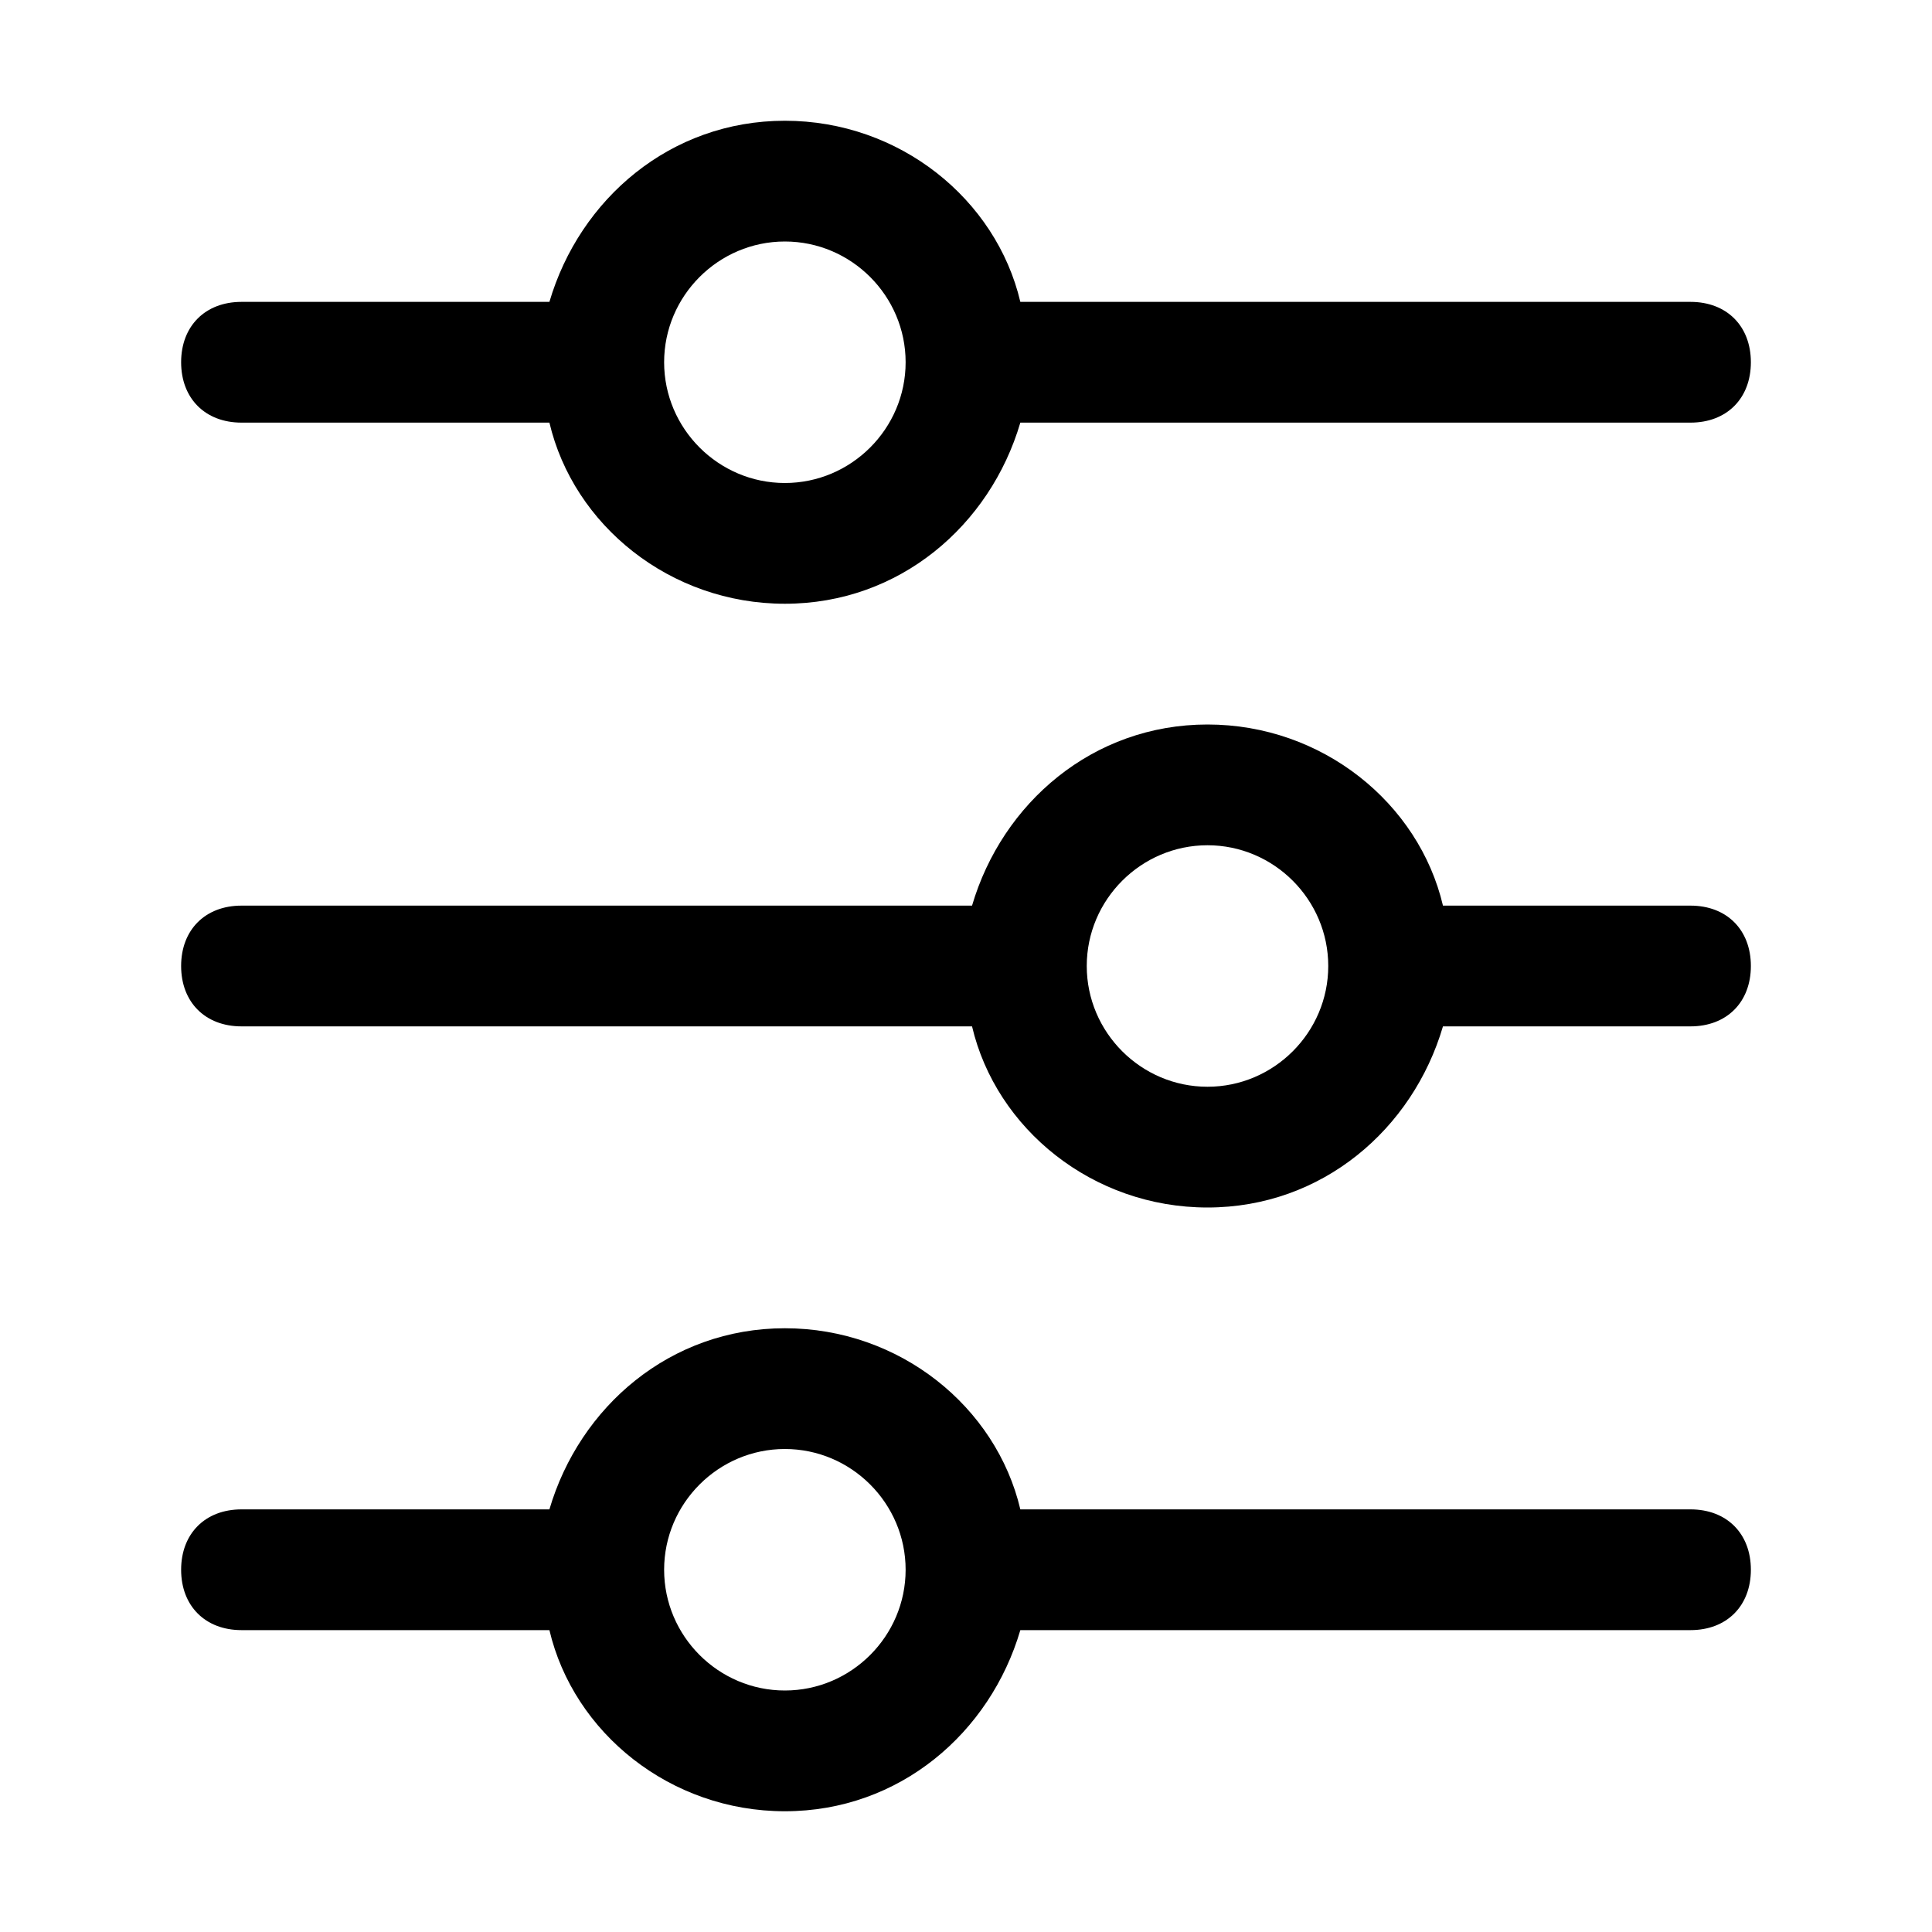 <?xml version="1.0" encoding="UTF-8"?> <svg xmlns="http://www.w3.org/2000/svg" xmlns:xlink="http://www.w3.org/1999/xlink" height="100px" width="100px" fill="#000000" version="1.1" x="0px" y="0px" viewBox="0 0 32 32" style="enable-background:new 0 0 32 32;" xml:space="preserve"><g><path d="M4,7h5c0,0,0.1,0,0.1,0c0.4,1.7,2,3,3.9,3s3.4-1.3,3.9-3c0,0,0.1,0,0.1,0h11c0.6,0,1-0.4,1-1s-0.4-1-1-1H17 c0,0-0.1,0-0.1,0c-0.4-1.7-2-3-3.9-3S9.6,3.3,9.1,5C9.1,5,9,5,9,5H4C3.4,5,3,5.4,3,6S3.4,7,4,7z M13,4c1.1,0,2,0.9,2,2s-0.9,2-2,2 s-2-0.9-2-2S11.9,4,13,4z"></path><path d="M4,17h12c0,0,0.1,0,0.1,0c0.4,1.7,2,3,3.9,3s3.4-1.3,3.9-3c0,0,0.1,0,0.1,0h4c0.6,0,1-0.4,1-1s-0.4-1-1-1h-4 c0,0-0.1,0-0.1,0c-0.4-1.7-2-3-3.9-3s-3.4,1.3-3.9,3c0,0-0.1,0-0.1,0H4c-0.6,0-1,0.4-1,1S3.4,17,4,17z M20,14c1.1,0,2,0.9,2,2 s-0.9,2-2,2s-2-0.9-2-2S18.9,14,20,14z"></path><path d="M4,27h5c0,0,0.1,0,0.1,0c0.4,1.7,2,3,3.9,3s3.4-1.3,3.9-3c0,0,0.1,0,0.1,0h11c0.6,0,1-0.4,1-1s-0.4-1-1-1H17 c0,0-0.1,0-0.1,0c-0.4-1.7-2-3-3.9-3s-3.4,1.3-3.9,3c0,0-0.1,0-0.1,0H4c-0.6,0-1,0.4-1,1S3.4,27,4,27z M13,24c1.1,0,2,0.9,2,2 s-0.9,2-2,2s-2-0.9-2-2S11.9,24,13,24z"></path></g></svg> 
